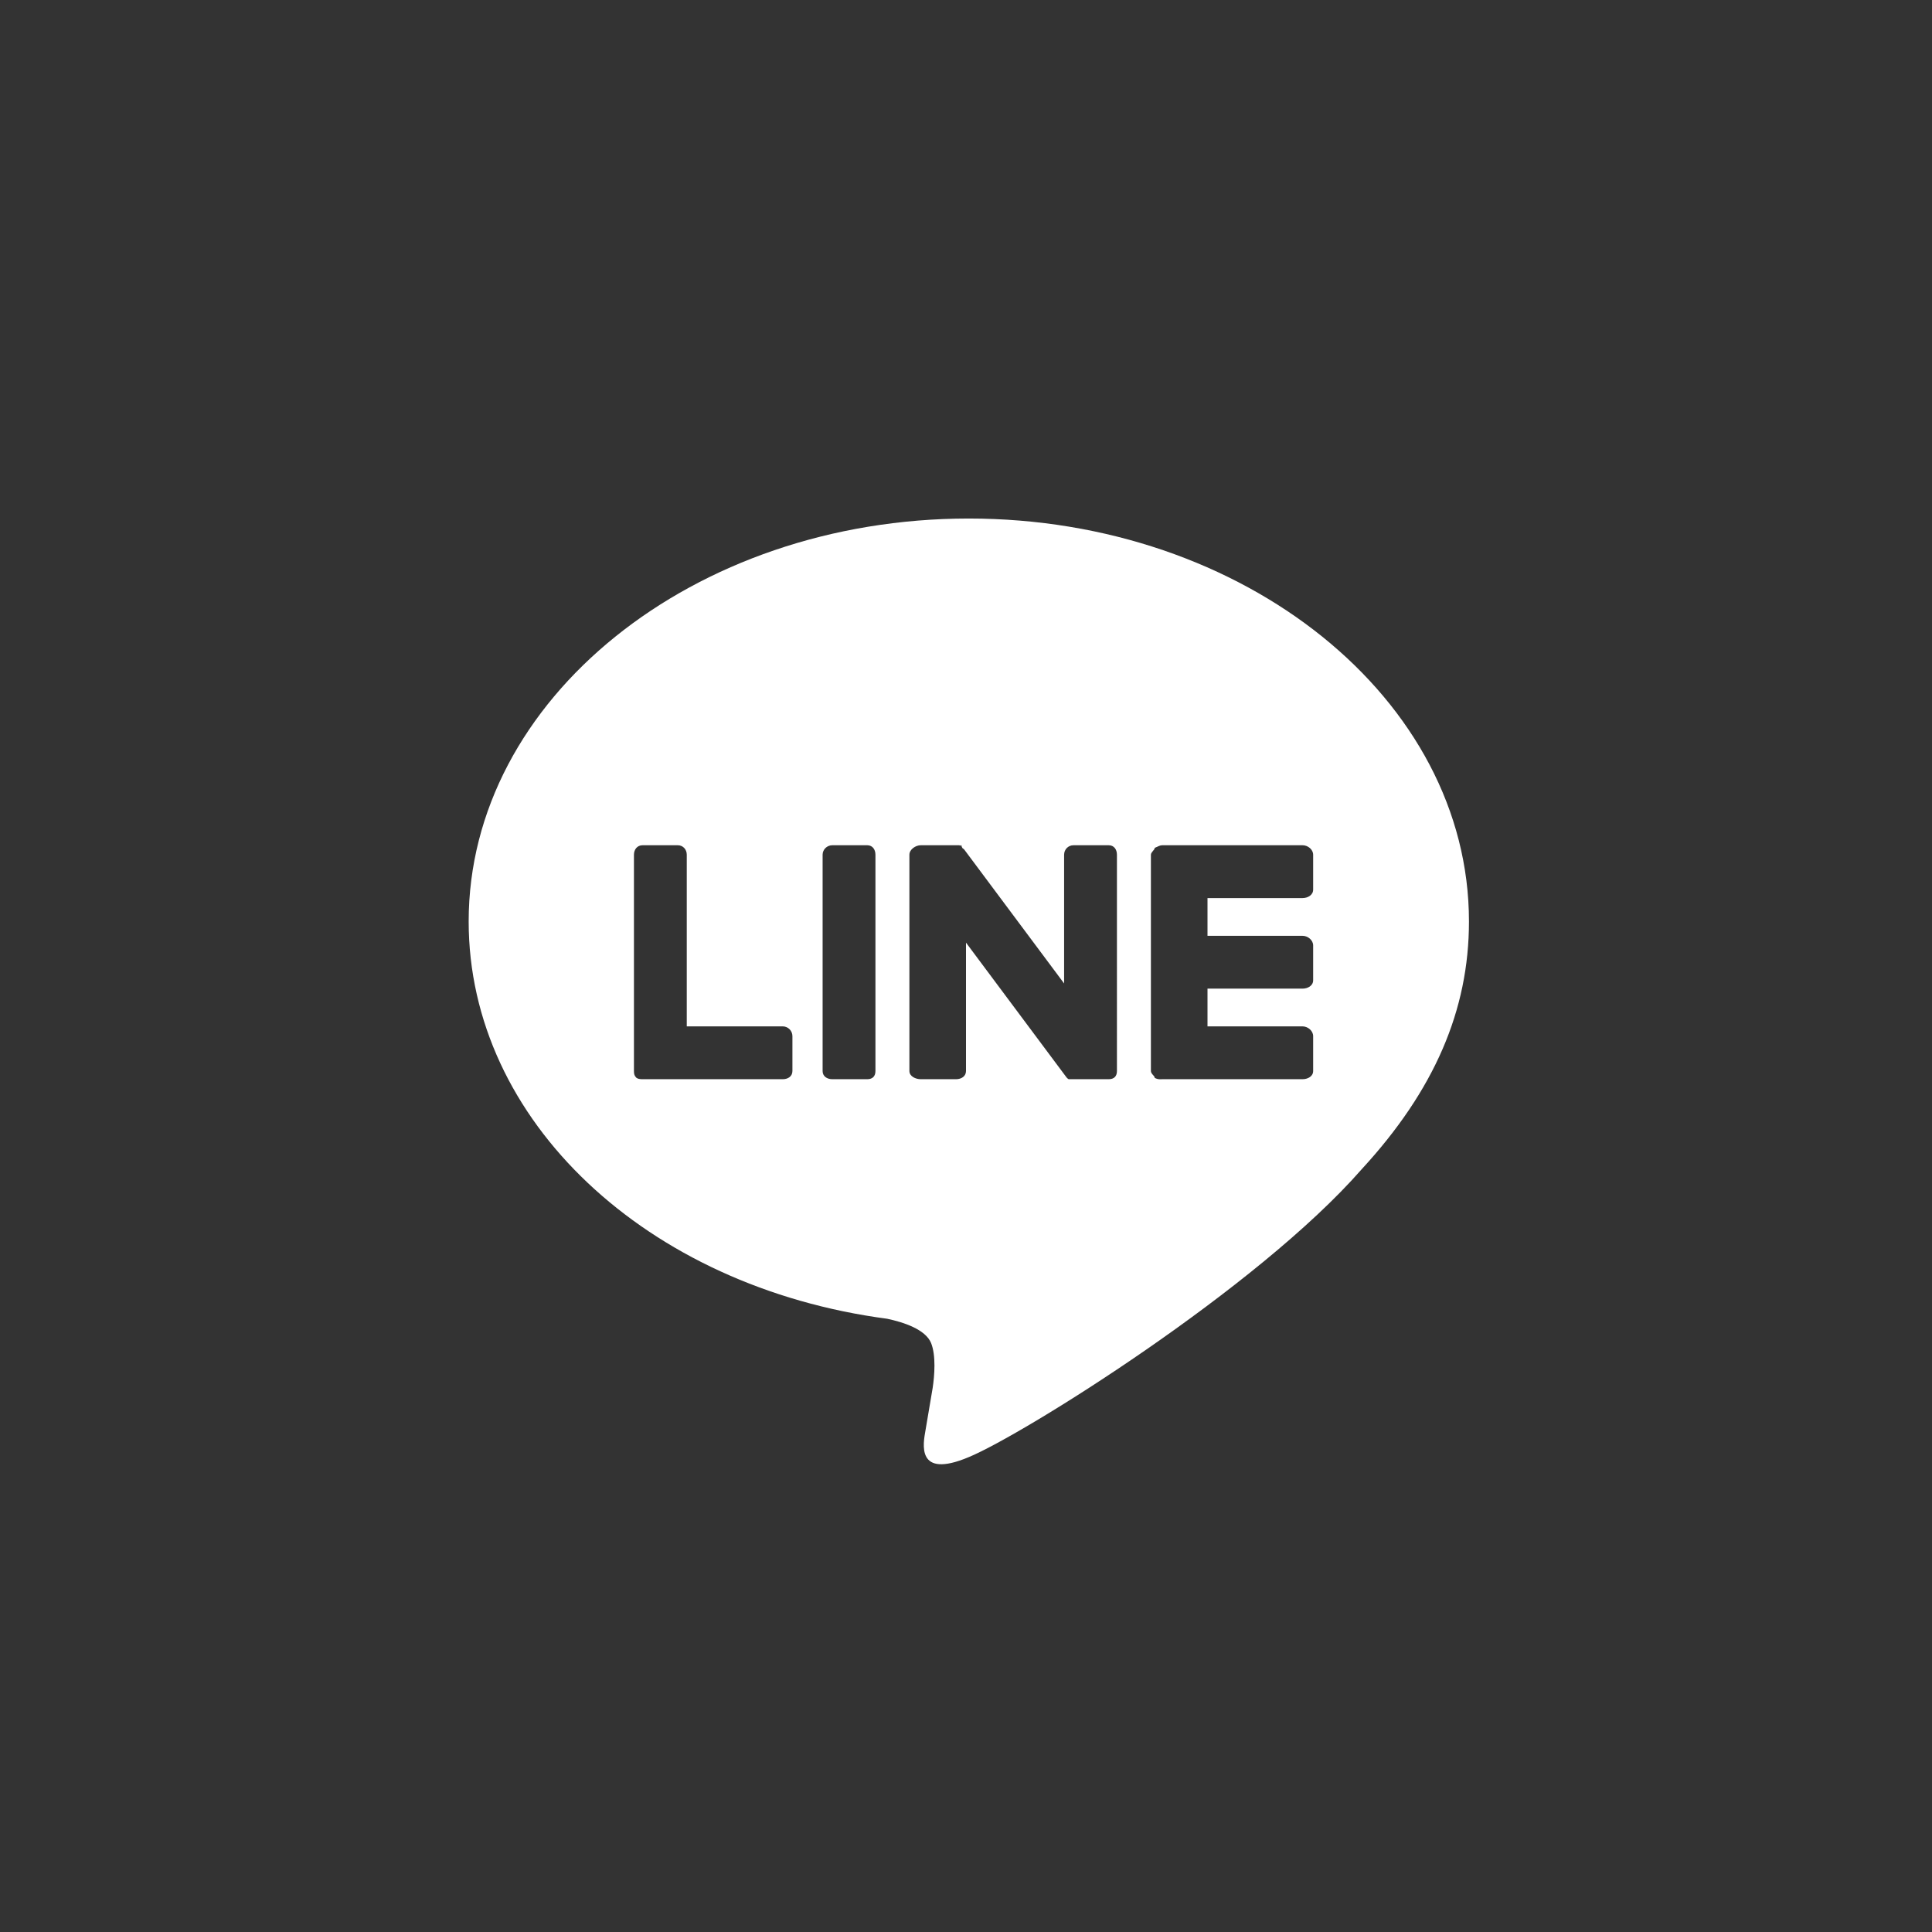 <?xml version="1.0" encoding="utf-8"?>
<!-- Generator: Adobe Illustrator 16.0.0, SVG Export Plug-In . SVG Version: 6.00 Build 0)  -->
<!DOCTYPE svg PUBLIC "-//W3C//DTD SVG 1.1//EN" "http://www.w3.org/Graphics/SVG/1.1/DTD/svg11.dtd">
<svg version="1.1" id="圖層_1" xmlns="http://www.w3.org/2000/svg" xmlns:xlink="http://www.w3.org/1999/xlink" x="0px" y="0px"
	 width="512px" height="512px" viewBox="0 0 512 512" enable-background="new 0 0 512 512" xml:space="preserve">
<rect x="0" y="0" width="512" height="512" fill="#333333" stroke="none"/>
<path fill="#FFFFFF" d="M256.742,137.415c-73.081,0-132.541,47.896-132.541,106.774c0,52.771,47.154,96.867,110.908,105.295
	c4.294,0.902,10.156,2.806,11.641,6.436c1.322,3.306,0.911,8.596,0.415,11.895l-1.899,11.234c-0.58,3.387-2.645,13.048,11.477,7.097
	c14.209-5.863,76.387-44.597,104.137-76.307c19.234-20.888,28.411-42.113,28.411-65.649
	C389.29,185.311,329.822,137.415,256.742,137.415z M210,283.83c0,1.404-1.153,2.17-2.557,2.17h-37.161
	c-0.661,0-1.322-0.048-1.818-0.548l0.058,0.016c-0.414-0.419-0.521-0.896-0.521-1.638v-57.31c0-1.408,0.879-2.521,2.282-2.521h9.331
	c1.402,0,2.387,1.113,2.387,2.521V272h25.443c1.403,0,2.557,1.178,2.557,2.58V283.83z M232,283.83c0,1.404-0.774,2.17-2.178,2.17
	h-9.25c-1.402,0-2.572-0.766-2.572-2.17v-57.31c0-1.408,1.17-2.521,2.572-2.521h9.25c1.403,0,2.178,1.113,2.178,2.521V283.83z
	 M296,283.83c0,1.404-0.774,2.17-2.178,2.17h-9.33h-0.662h-0.169h-0.081h-0.16h-0.081l-0.089-0.008l-0.17-0.053
	c-0.241-0.169-0.443-0.394-0.612-0.644L256,249.807v34.023c0,1.404-1.238,2.17-2.641,2.17h-9.335c-1.403,0-3.024-0.766-3.024-2.17
	v-57.31c0-1.408,1.621-2.521,3.024-2.521h9.335h0.08h0.085h0.165h0.081h0.165h0.08h0.166h0.084l0.166,0.143l0.08-0.07l0.166-0.073
	h0.084l0.081,0.27l0.038,0.173l0.119,0.178v0.081l0.211,0.166l0.302,0.246L282,260.625v-34.104c0-1.408,1.08-2.521,2.492-2.521h9.33
	c1.403,0,2.178,1.113,2.178,2.521V283.83z M348,235.766c0,1.407-1.403,2.234-2.814,2.234H320v10h25.186
	c1.411,0,2.814,1.146,2.814,2.548v9.25c0,1.402-1.403,2.201-2.814,2.201H320v10h25.186c1.411,0,2.814,1.178,2.814,2.58v9.25
	c0,1.404-1.403,2.17-2.814,2.17h-37.161c-0.653,0-1.024,0.146-2.024-0.354v-0.081c0-0.419-1-0.992-1-1.734v-57.31
	c0-0.662,1-1.323,1-1.734v-0.084c1-0.412,1.371-0.702,2.024-0.702h37.161c1.411,0,2.814,1.113,2.814,2.521V235.766z"/>
</svg>
